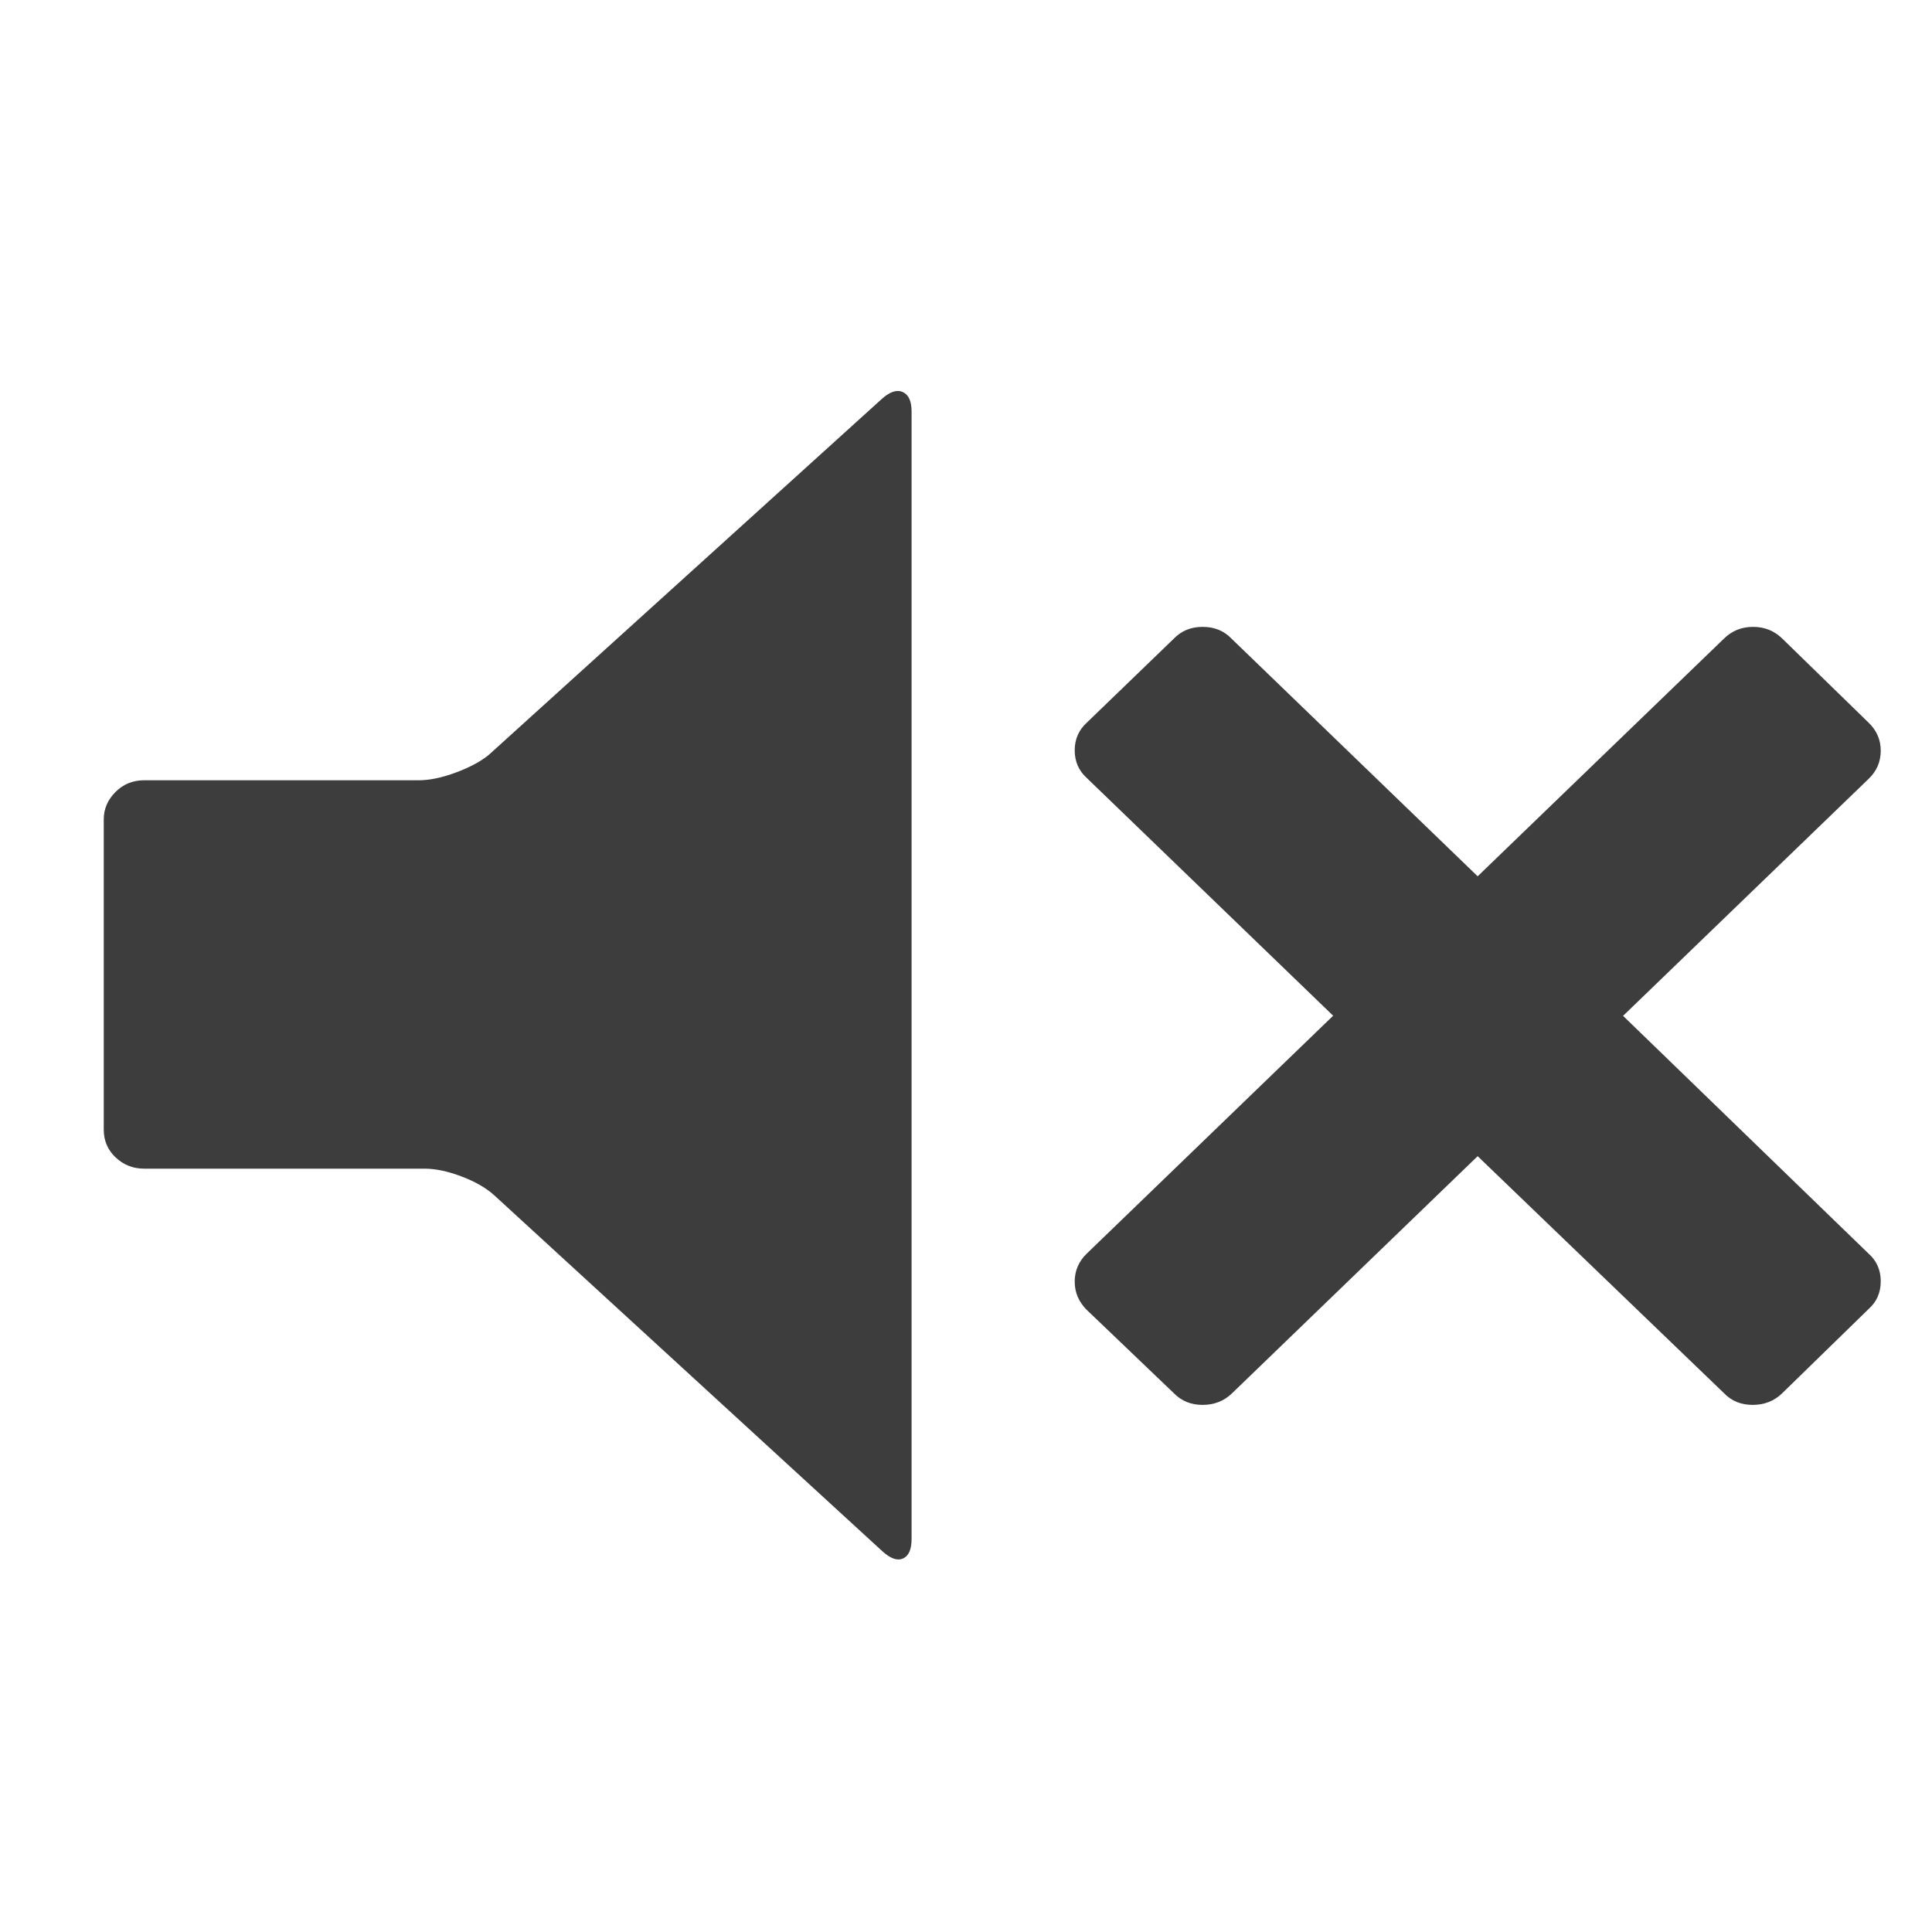<?xml version="1.0" encoding="utf-8"?>
<!-- Generator: Adobe Illustrator 16.0.0, SVG Export Plug-In . SVG Version: 6.00 Build 0)  -->
<!DOCTYPE svg PUBLIC "-//W3C//DTD SVG 1.1//EN" "http://www.w3.org/Graphics/SVG/1.1/DTD/svg11.dtd">
<svg version="1.1" id="Layer_1" xmlns="http://www.w3.org/2000/svg" xmlns:xlink="http://www.w3.org/1999/xlink" x="0px" y="0px"
	 width="30px" height="30px" viewBox="0.5 -4.5 30 30" enable-background="new 0.5 -4.5 30 30" xml:space="preserve">
<g>
	<path fill="#3D3D3D" d="M2.111,13.041V8.222c0-0.161,0.061-0.302,0.182-0.424c0.121-0.122,0.271-0.182,0.446-0.182h4.264
		c0.167,0,0.36-0.04,0.577-0.121c0.218-0.081,0.389-0.173,0.515-0.278l6.096-5.521c0.125-0.113,0.233-0.149,0.326-0.109
		c0.092,0.041,0.138,0.141,0.138,0.303v17.505c0,0.163-0.044,0.265-0.131,0.304c-0.088,0.041-0.194,0.004-0.319-0.108l-6.034-5.534
		c-0.125-0.112-0.294-0.21-0.507-0.29c-0.213-0.081-0.403-0.12-0.571-0.12H2.739c-0.176,0-0.325-0.061-0.446-0.177
		C2.171,13.354,2.111,13.21,2.111,13.041z M17.188,15.4c0-0.169,0.063-0.314,0.188-0.435l3.825-3.693L17.375,7.58
		c-0.124-0.112-0.187-0.256-0.187-0.429c0-0.172,0.063-0.316,0.187-0.429l1.354-1.307c0.118-0.122,0.267-0.181,0.446-0.181
		c0.181,0,0.329,0.06,0.446,0.181l3.824,3.692l3.826-3.692c0.124-0.122,0.275-0.181,0.452-0.181c0.176,0,0.326,0.06,0.451,0.181
		l1.342,1.307c0.126,0.121,0.188,0.267,0.188,0.435c0,0.171-0.062,0.316-0.188,0.437l-3.813,3.68l3.813,3.693
		c0.126,0.112,0.188,0.256,0.188,0.429c0,0.175-0.062,0.317-0.188,0.43l-1.342,1.308c-0.125,0.122-0.279,0.181-0.459,0.181
		s-0.328-0.06-0.444-0.181l-3.826-3.681l-3.813,3.681c-0.126,0.122-0.278,0.181-0.458,0.181c-0.181,0-0.328-0.06-0.446-0.181
		l-1.354-1.295C17.251,15.715,17.188,15.571,17.188,15.4z"/>
</g>
</svg>
